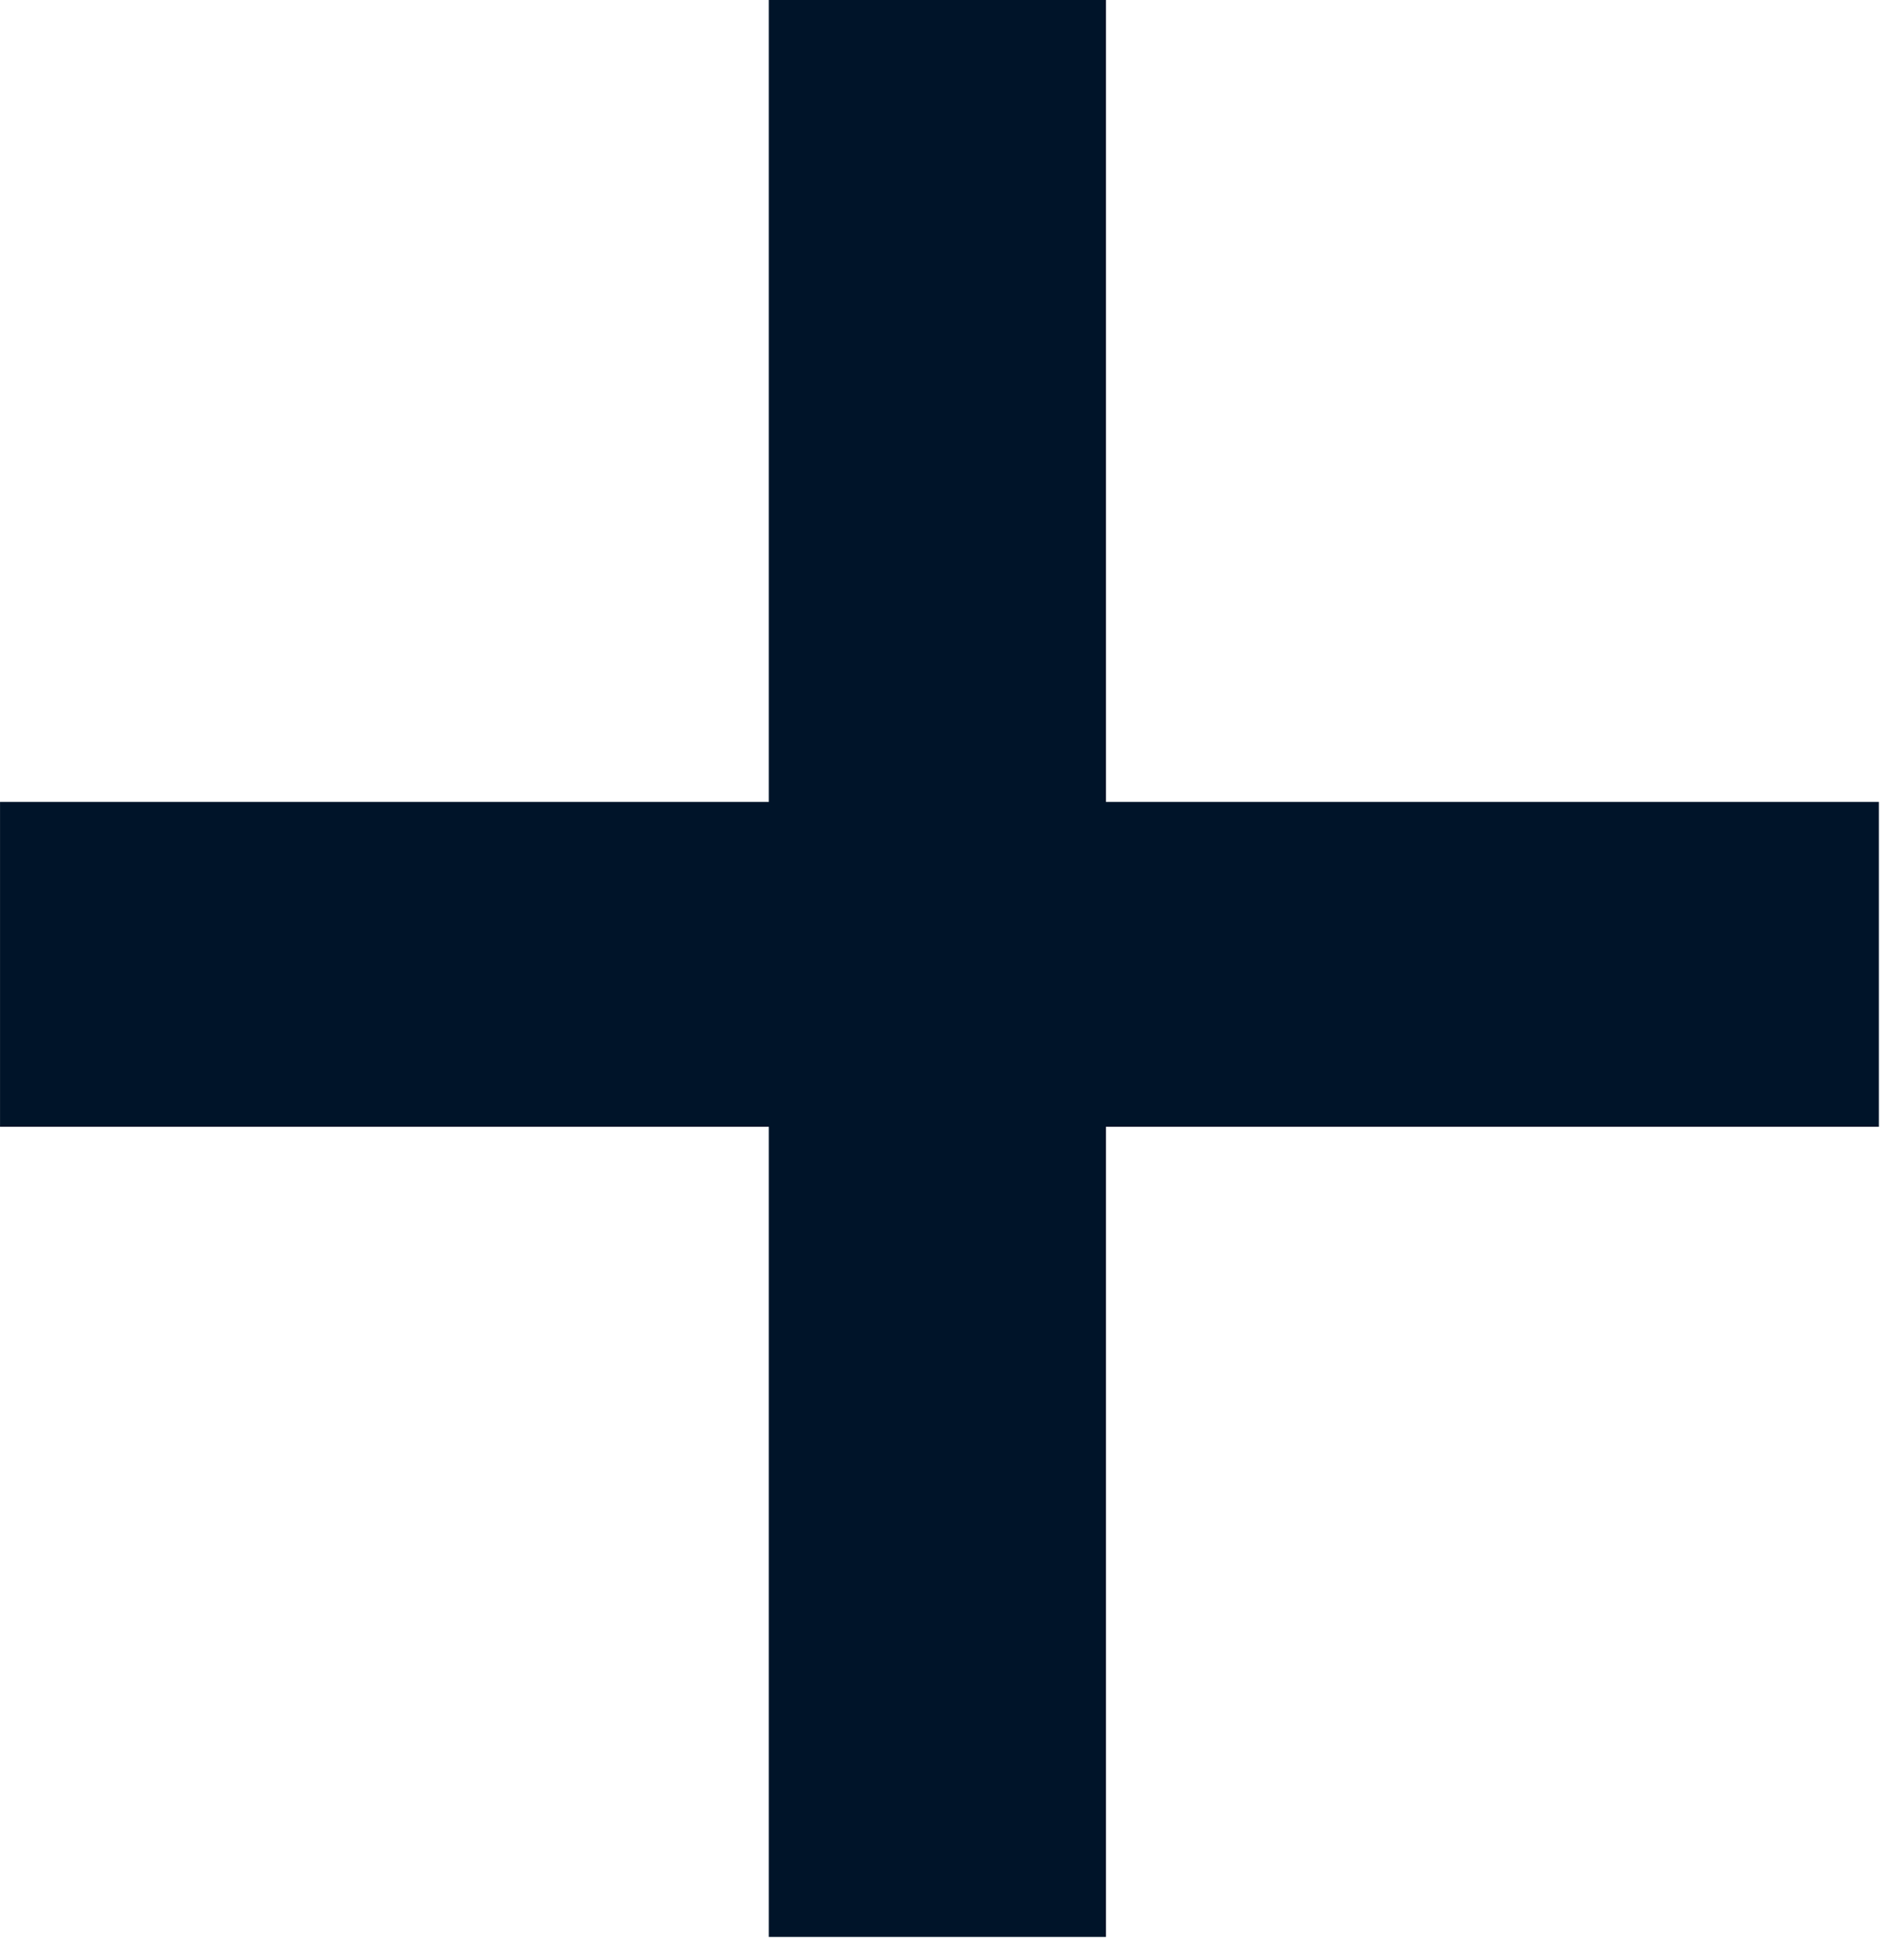 <svg width="59" height="61" viewBox="0 0 59 61" fill="none" xmlns="http://www.w3.org/2000/svg">
<path d="M0.001 24.96H23.937V-8.39233e-05H34.433V24.96H58.497V35.072H34.433V60.288H23.937V35.072H0.001V24.96Z" fill="#001429"/>
</svg>
